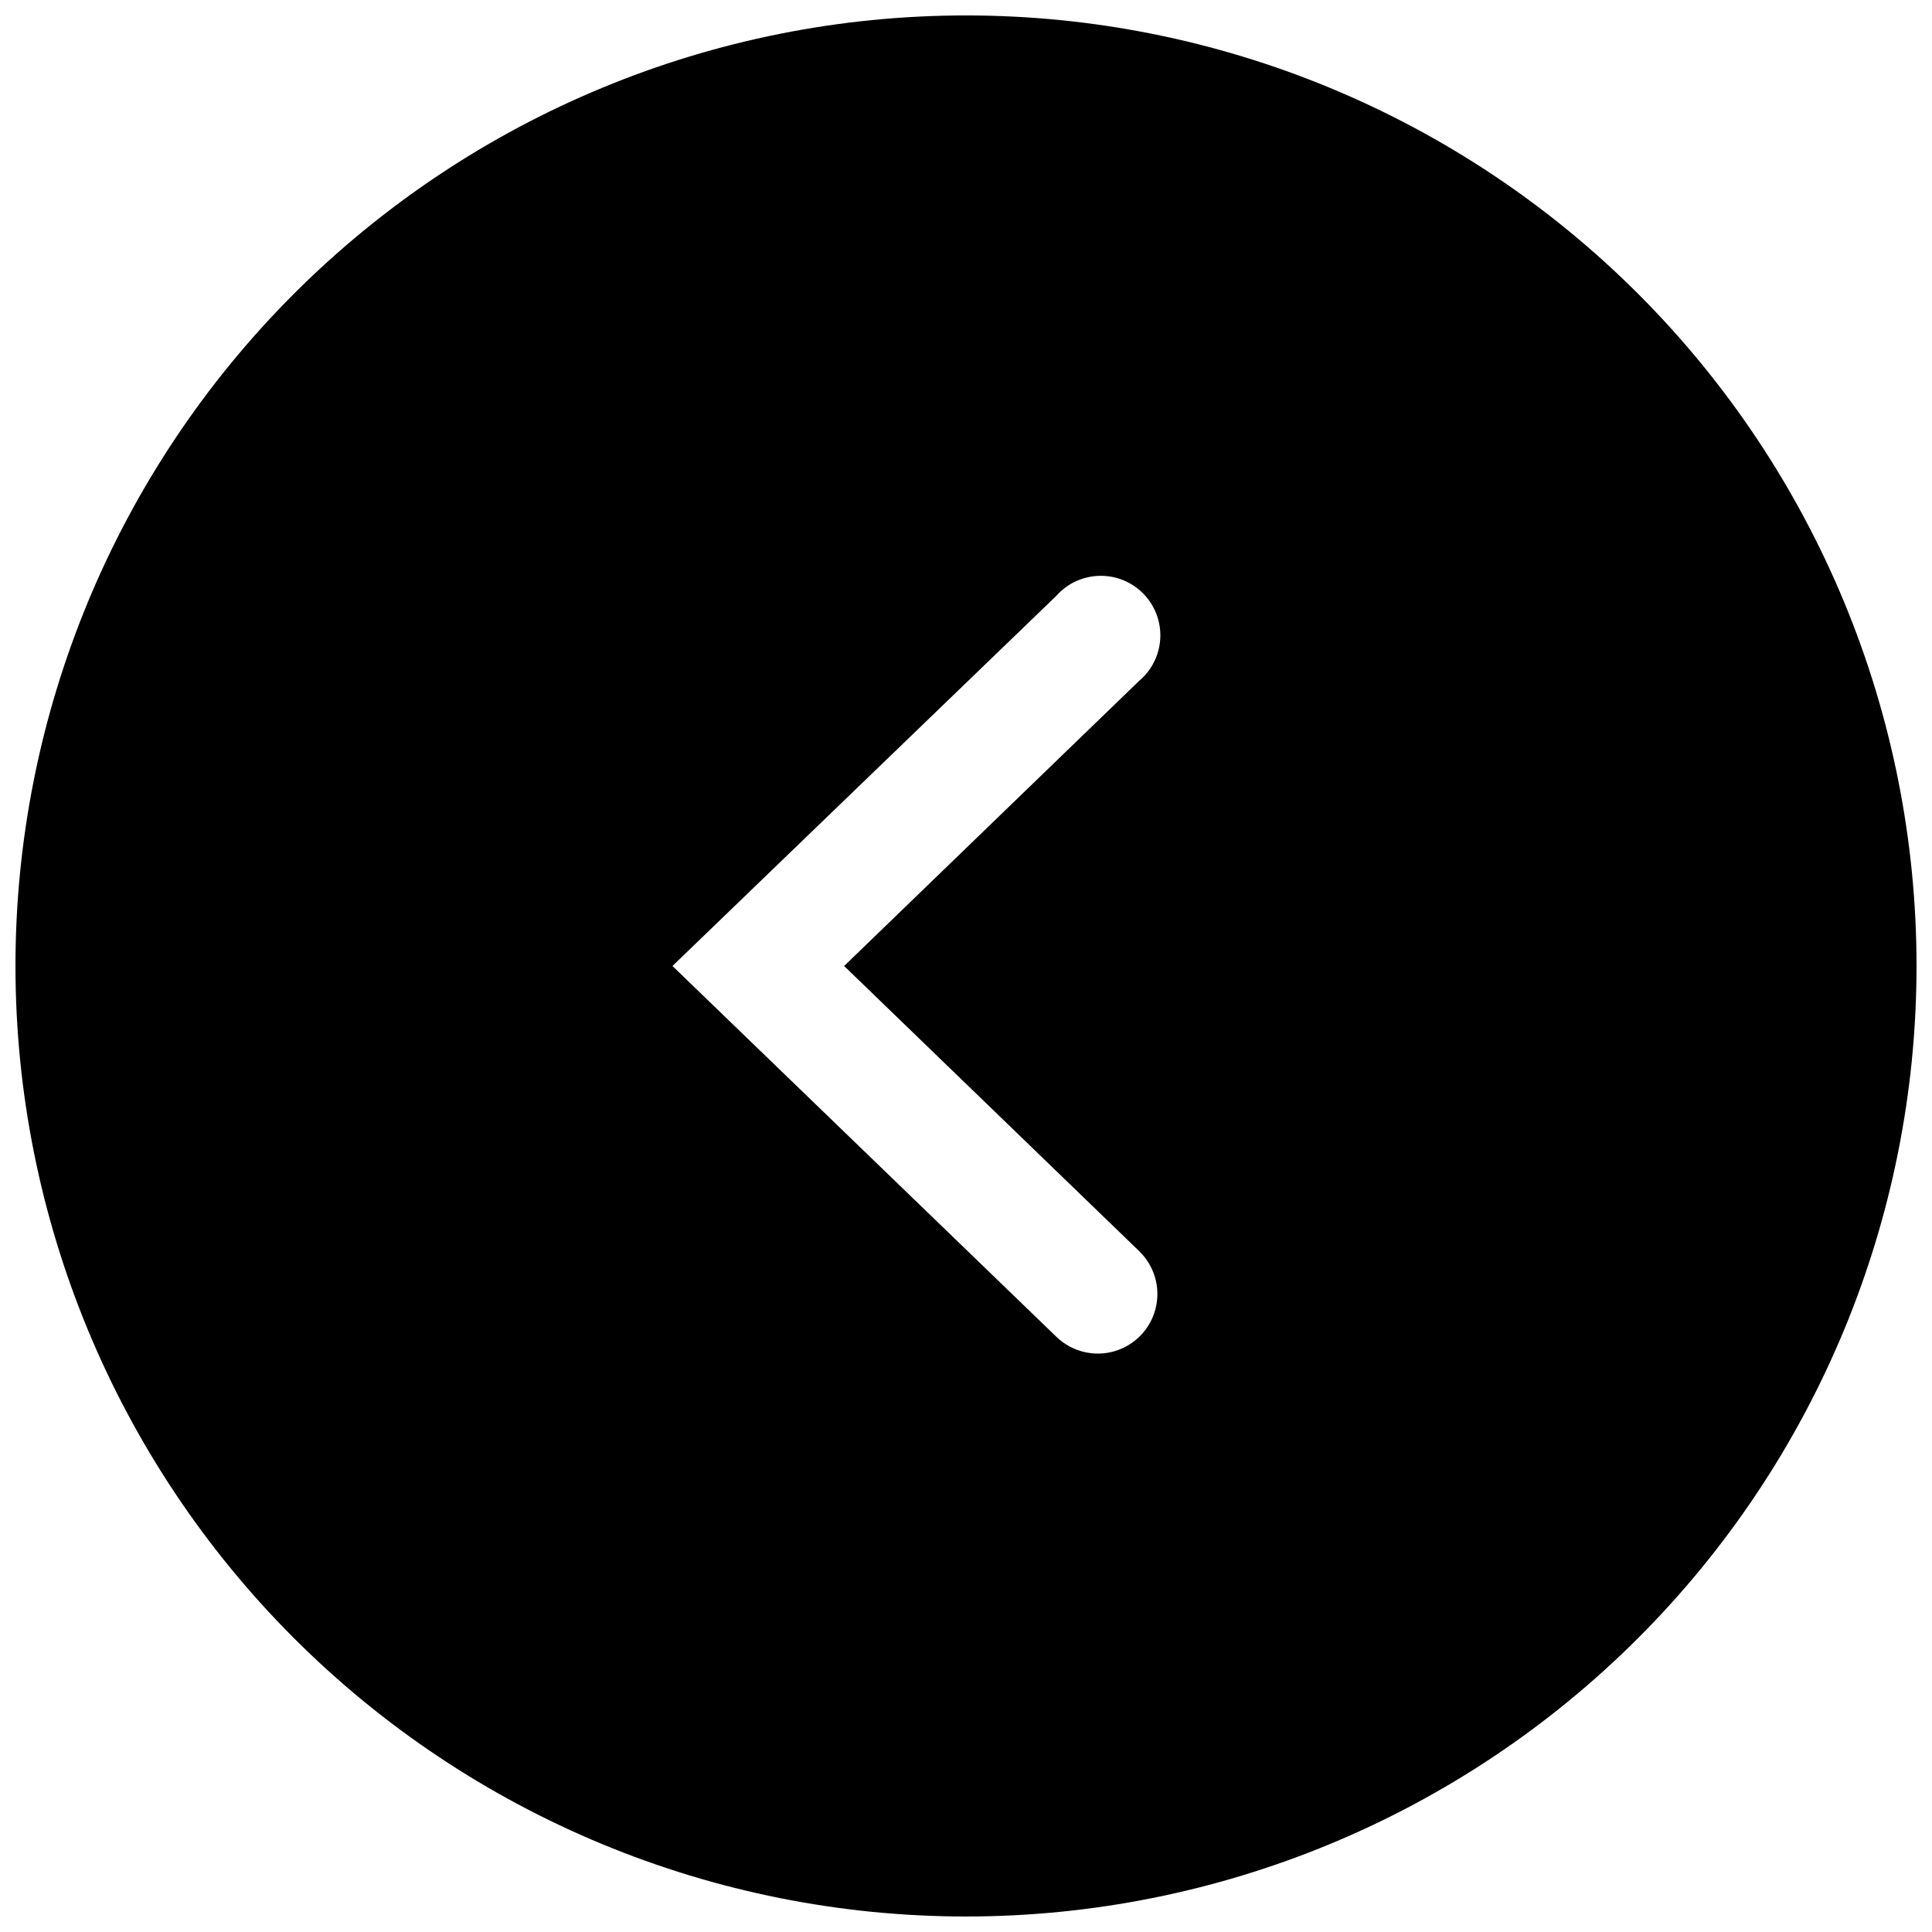 <?xml version="1.0" encoding="UTF-8"?>
<!-- Uploaded to: ICON Repo, www.svgrepo.com, Generator: ICON Repo Mixer Tools -->
<svg width="800px" height="800px" version="1.1" viewBox="144 144 512 512" xmlns="http://www.w3.org/2000/svg">
 <defs>
  <clipPath id="a">
   <path d="m148.09 148.09h503.81v503.81h-503.81z"/>
  </clipPath>
 </defs>
 <g clip-path="url(#a)">
  <path d="m400 148.09c-66.812 0-130.88 26.539-178.12 73.781s-73.781 111.31-73.781 178.12c0 66.809 26.539 130.88 73.781 178.12 47.242 47.242 111.31 73.781 178.12 73.781 66.809 0 130.88-26.539 178.12-73.781 47.242-47.242 73.781-111.31 73.781-178.12 0-66.812-26.539-130.88-73.781-178.12-47.242-47.242-111.31-73.781-178.12-73.781zm45.898 327.48h-0.004c4.059 3.914 5.723 9.699 4.359 15.168-1.359 5.473-5.535 9.805-10.957 11.363-5.418 1.559-11.258 0.105-15.316-3.809l-101.77-98.293 101.77-98.141v-0.004c2.914-3.262 7.055-5.164 11.43-5.254 4.375-0.09 8.59 1.641 11.637 4.781 3.051 3.137 4.656 7.402 4.438 11.773-0.219 4.367-2.242 8.453-5.59 11.27l-78.191 75.574z"/>
 </g>
</svg>